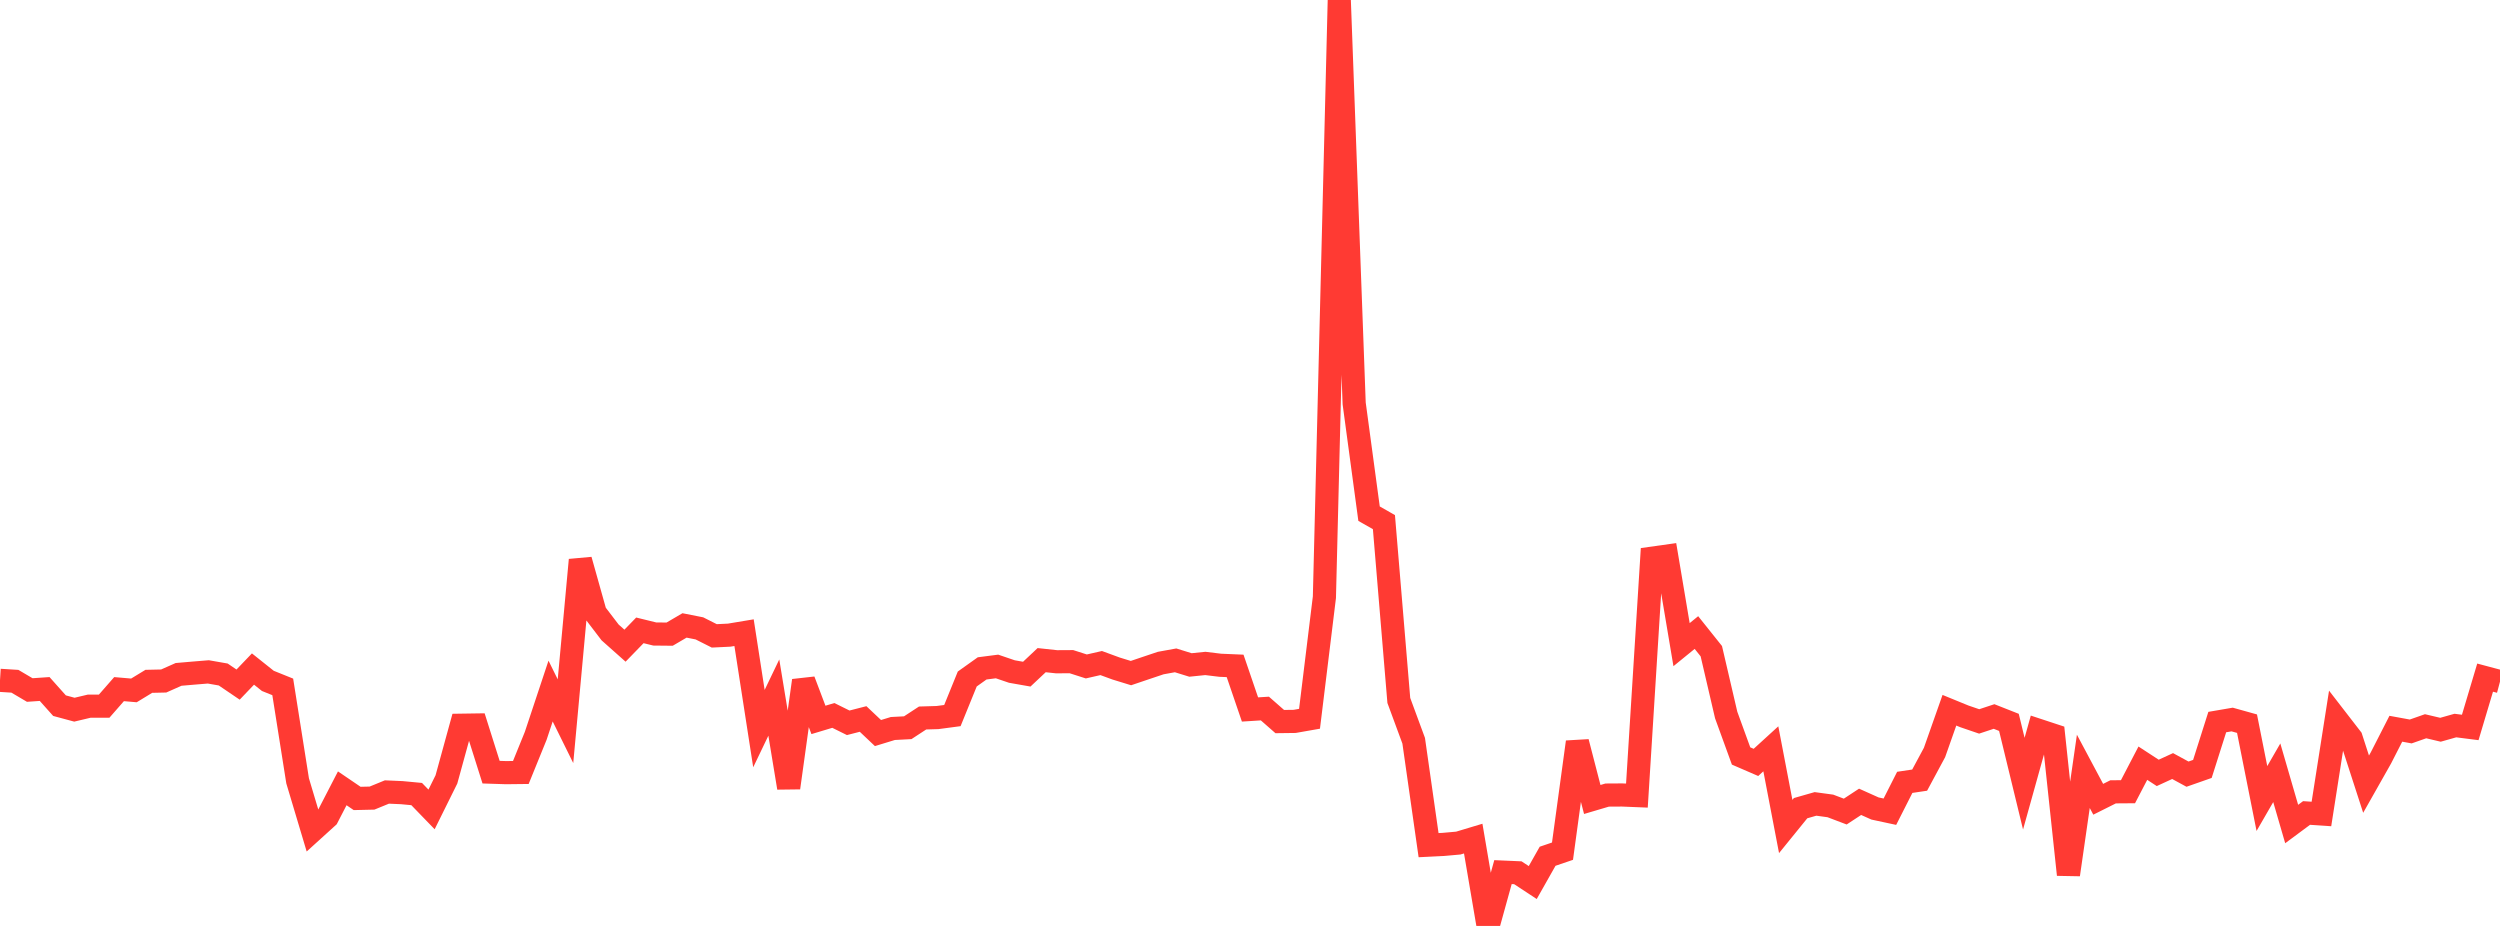 <?xml version="1.0" standalone="no"?>
<!DOCTYPE svg PUBLIC "-//W3C//DTD SVG 1.1//EN" "http://www.w3.org/Graphics/SVG/1.1/DTD/svg11.dtd">

<svg width="135" height="50" viewBox="0 0 135 50" preserveAspectRatio="none" 
  xmlns="http://www.w3.org/2000/svg"
  xmlns:xlink="http://www.w3.org/1999/xlink">


<polyline points="0.0, 36.738 0.804, 36.788 1.607, 37.261 2.411, 37.206 3.214, 38.106 4.018, 38.323 4.821, 38.132 5.625, 38.132 6.429, 37.213 7.232, 37.282 8.036, 36.792 8.839, 36.774 9.643, 36.417 10.446, 36.348 11.25, 36.282 12.054, 36.423 12.857, 36.968 13.661, 36.128 14.464, 36.768 15.268, 37.092 16.071, 42.164 16.875, 44.852 17.679, 44.123 18.482, 42.569 19.286, 43.116 20.089, 43.097 20.893, 42.768 21.696, 42.803 22.5, 42.879 23.304, 43.709 24.107, 42.088 24.911, 39.162 25.714, 39.15 26.518, 41.697 27.321, 41.723 28.125, 41.714 28.929, 39.734 29.732, 37.317 30.536, 38.945 31.339, 30.238 32.143, 33.101 32.946, 34.152 33.75, 34.867 34.554, 34.039 35.357, 34.236 36.161, 34.244 36.964, 33.773 37.768, 33.932 38.571, 34.337 39.375, 34.298 40.179, 34.164 40.982, 39.345 41.786, 37.669 42.589, 42.54 43.393, 36.752 44.196, 38.875 45.0, 38.633 45.804, 39.031 46.607, 38.825 47.411, 39.585 48.214, 39.339 49.018, 39.297 49.821, 38.772 50.625, 38.748 51.429, 38.641 52.232, 36.666 53.036, 36.093 53.839, 35.989 54.643, 36.263 55.446, 36.404 56.25, 35.648 57.054, 35.735 57.857, 35.73 58.661, 35.988 59.464, 35.805 60.268, 36.1 61.071, 36.347 61.875, 36.075 62.679, 35.805 63.482, 35.659 64.286, 35.908 65.089, 35.826 65.893, 35.924 66.696, 35.958 67.5, 38.312 68.304, 38.261 69.107, 38.965 69.911, 38.955 70.714, 38.814 71.518, 32.249 72.321, 0.0 73.125, 21.785 73.929, 27.738 74.732, 28.195 75.536, 37.824 76.339, 40 77.143, 45.638 77.946, 45.598 78.75, 45.526 79.554, 45.284 80.357, 50.0 81.161, 47.094 81.964, 47.129 82.768, 47.658 83.571, 46.238 84.375, 45.964 85.179, 40.069 85.982, 43.172 86.786, 42.934 87.589, 42.929 88.393, 42.962 89.196, 30.144 90.0, 30.031 90.804, 34.811 91.607, 34.157 92.411, 35.164 93.214, 38.611 94.018, 40.822 94.821, 41.17 95.625, 40.436 96.429, 44.631 97.232, 43.641 98.036, 43.411 98.839, 43.52 99.643, 43.825 100.446, 43.298 101.25, 43.659 102.054, 43.832 102.857, 42.247 103.661, 42.127 104.464, 40.634 105.268, 38.353 106.071, 38.682 106.875, 38.957 107.679, 38.691 108.482, 39.008 109.286, 42.318 110.089, 39.44 110.893, 39.705 111.696, 47.23 112.5, 41.653 113.304, 43.161 114.107, 42.759 114.911, 42.753 115.714, 41.212 116.518, 41.736 117.321, 41.367 118.125, 41.804 118.929, 41.522 119.732, 38.992 120.536, 38.854 121.339, 39.078 122.143, 43.121 122.946, 41.729 123.75, 44.497 124.554, 43.901 125.357, 43.955 126.161, 38.825 126.964, 39.863 127.768, 42.345 128.571, 40.925 129.375, 39.352 130.179, 39.499 130.982, 39.217 131.786, 39.407 132.589, 39.18 133.393, 39.282 134.196, 36.592 135.0, 36.806" fill="none" stroke="#ff3a33" stroke-width="1.25"/>

</svg>
